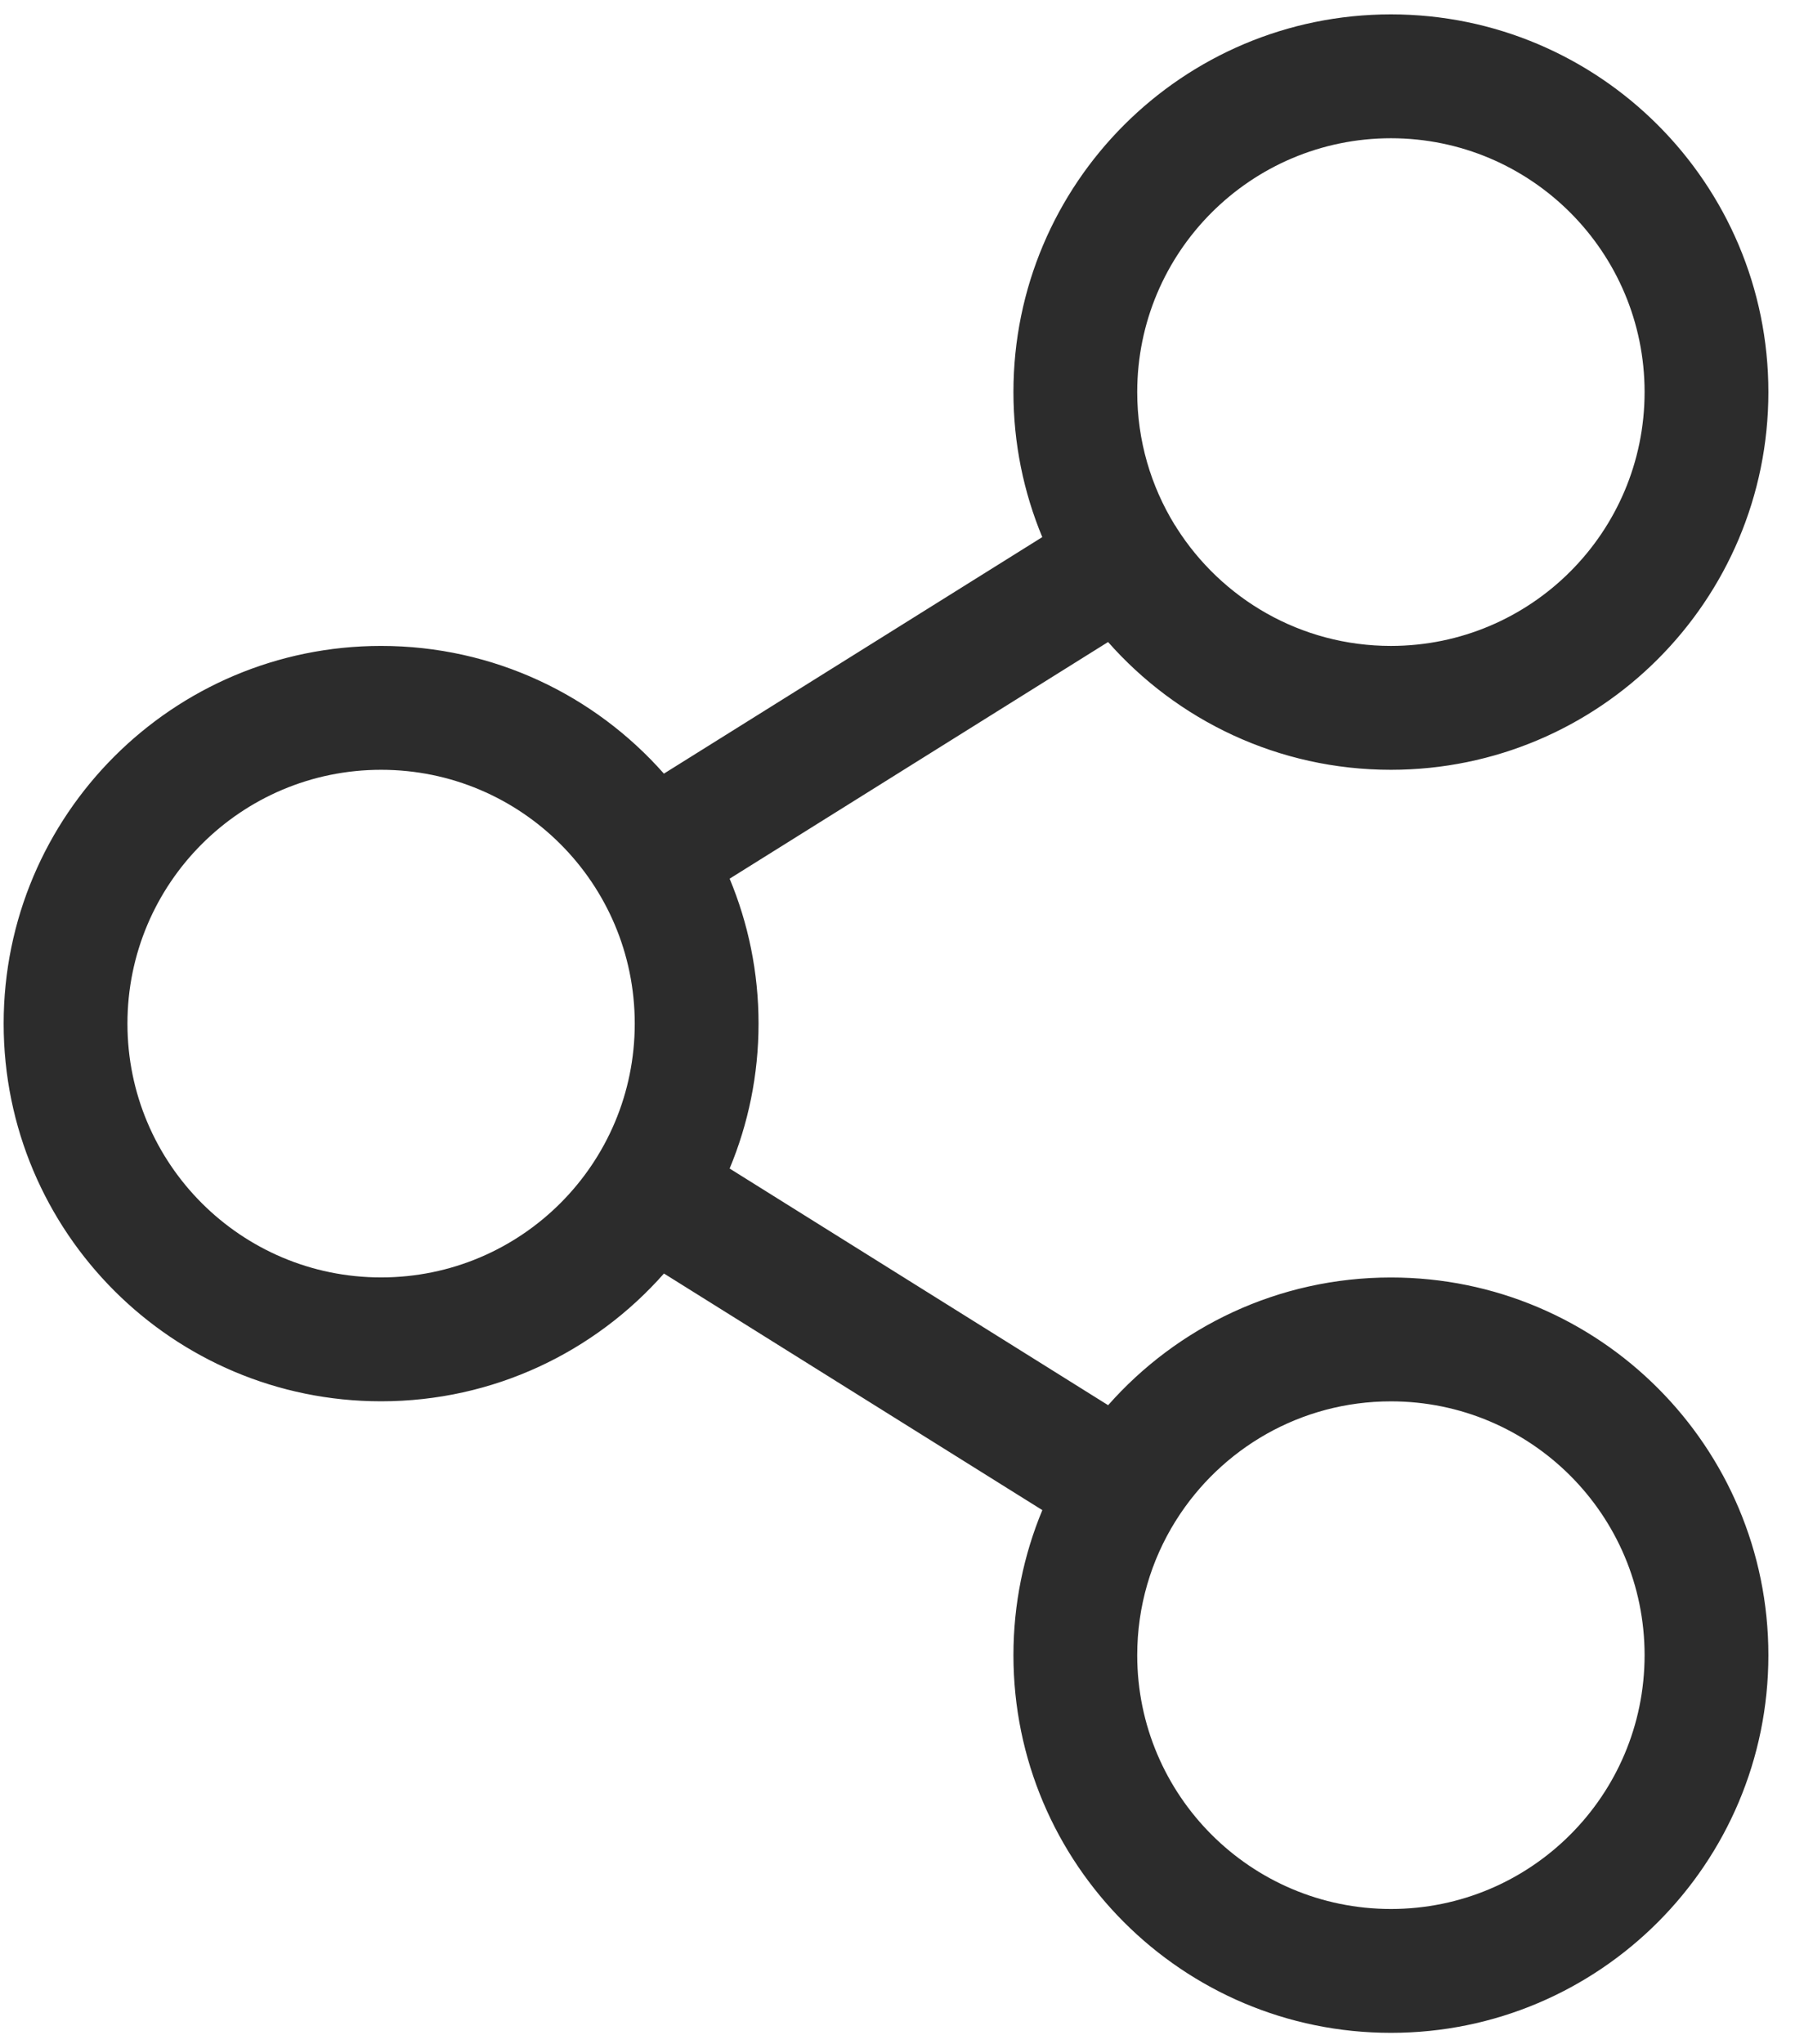 <svg width="29" height="33" viewBox="0 0 29 33" fill="none" xmlns="http://www.w3.org/2000/svg">
<path d="M22.472 0.232C25.84 0.233 28.57 2.963 28.57 6.331C28.569 9.699 25.84 12.428 22.472 12.429C20.652 12.429 19.019 11.631 17.902 10.366L11.788 14.187C12.088 14.907 12.255 15.698 12.255 16.527C12.255 17.356 12.088 18.147 11.788 18.867L17.903 22.688C19.02 21.424 20.652 20.626 22.472 20.626C25.84 20.626 28.57 23.357 28.57 26.725C28.569 30.092 25.84 32.822 22.472 32.822C19.104 32.822 16.374 30.092 16.373 26.725C16.373 25.895 16.54 25.103 16.84 24.382L10.727 20.562C9.61 21.827 7.977 22.625 6.157 22.625C2.79 22.625 0.059 19.895 0.059 16.527C0.059 13.16 2.79 10.429 6.157 10.429C7.977 10.429 9.609 11.227 10.726 12.491L16.839 8.672C16.539 7.951 16.373 7.16 16.373 6.331C16.373 2.963 19.104 0.233 22.472 0.232ZM22.472 22.626C21.011 22.626 19.729 23.391 19.003 24.542C19.001 24.545 19 24.549 18.998 24.552C18.996 24.556 18.992 24.559 18.989 24.564C18.599 25.191 18.373 25.931 18.373 26.725C18.374 28.988 20.209 30.822 22.472 30.822C24.735 30.822 26.569 28.988 26.57 26.725C26.57 24.461 24.735 22.626 22.472 22.626ZM6.157 12.429C3.894 12.429 2.059 14.264 2.059 16.527C2.059 18.791 3.894 20.625 6.157 20.625C8.421 20.625 10.255 18.791 10.255 16.527C10.255 14.264 8.421 12.429 6.157 12.429ZM22.472 2.232C20.209 2.233 18.373 4.068 18.373 6.331C18.373 7.116 18.595 7.85 18.978 8.474C18.984 8.483 18.992 8.492 18.998 8.502C19.002 8.508 19.005 8.516 19.009 8.522C19.736 9.668 21.015 10.429 22.472 10.429C24.735 10.428 26.569 8.594 26.57 6.331C26.57 4.068 24.735 2.233 22.472 2.232Z" fill="#2C2C2C"/>
</svg>
